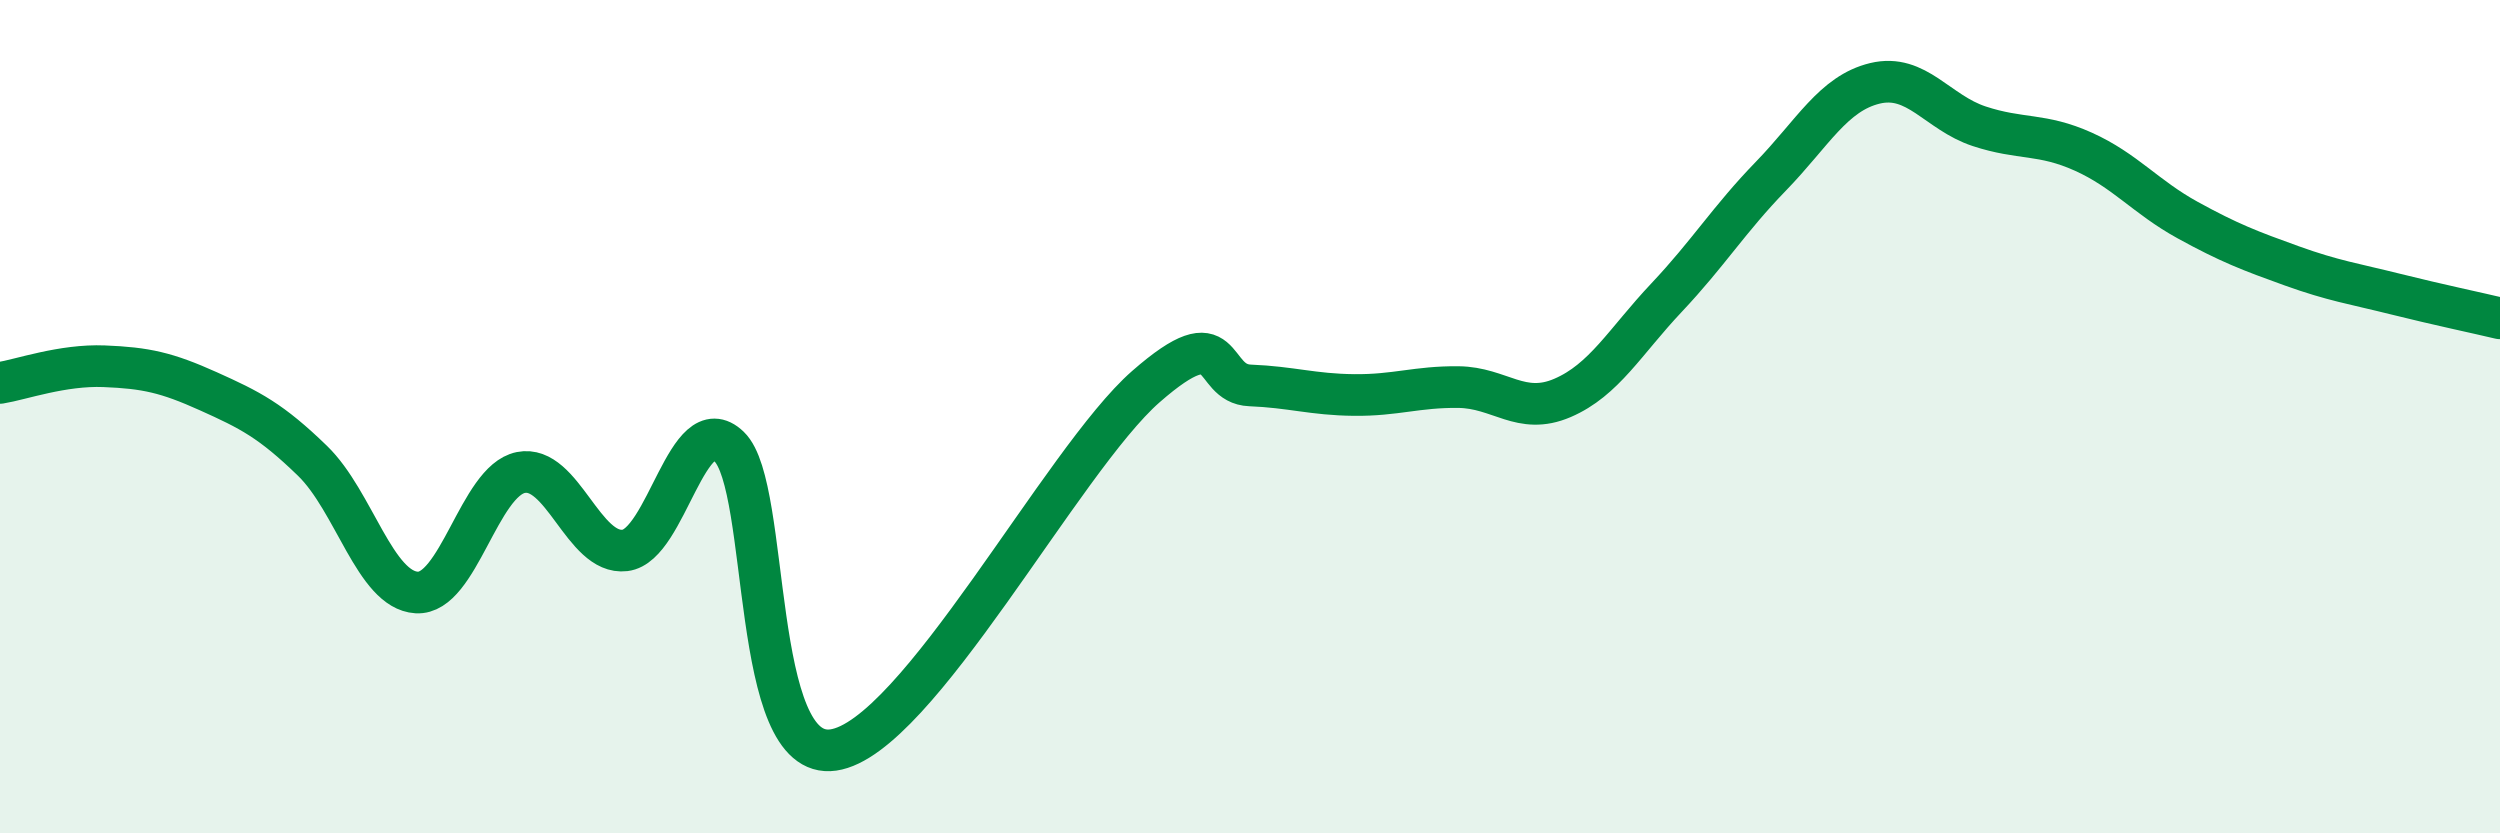 
    <svg width="60" height="20" viewBox="0 0 60 20" xmlns="http://www.w3.org/2000/svg">
      <path
        d="M 0,9.19 C 0.5,9.11 1.5,8.75 2.5,8.79 C 3.5,8.83 4,8.94 5,9.39 C 6,9.84 6.5,10.09 7.5,11.06 C 8.5,12.03 9,14.16 10,14.22 C 11,14.28 11.5,11.54 12.5,11.34 C 13.5,11.14 14,13.33 15,13.21 C 16,13.09 16.5,9.76 17.5,10.72 C 18.5,11.68 18,18.29 20,18 C 22,17.71 25.5,11.03 27.5,9.28 C 29.5,7.53 29,9.21 30,9.25 C 31,9.29 31.5,9.47 32.5,9.48 C 33.5,9.49 34,9.28 35,9.29 C 36,9.3 36.5,9.98 37.5,9.55 C 38.5,9.12 39,8.2 40,7.14 C 41,6.08 41.5,5.26 42.5,4.23 C 43.5,3.2 44,2.24 45,2 C 46,1.76 46.5,2.7 47.5,3.03 C 48.5,3.36 49,3.19 50,3.64 C 51,4.09 51.5,4.73 52.5,5.28 C 53.5,5.83 54,6.02 55,6.38 C 56,6.74 56.5,6.81 57.5,7.06 C 58.5,7.31 59.5,7.52 60,7.64L60 20L0 20Z"
        fill="#008740"
        opacity="0.1"
        stroke-linecap="round"
        stroke-linejoin="round"
      />
      <path
        d="M 0,9.19 C 0.5,9.11 1.5,8.75 2.5,8.79 C 3.5,8.83 4,8.94 5,9.39 C 6,9.84 6.5,10.09 7.5,11.06 C 8.5,12.03 9,14.16 10,14.22 C 11,14.28 11.5,11.54 12.5,11.34 C 13.5,11.14 14,13.33 15,13.21 C 16,13.09 16.5,9.76 17.5,10.72 C 18.5,11.68 18,18.29 20,18 C 22,17.71 25.5,11.03 27.5,9.28 C 29.5,7.53 29,9.21 30,9.25 C 31,9.29 31.5,9.47 32.5,9.48 C 33.5,9.49 34,9.28 35,9.29 C 36,9.3 36.5,9.98 37.5,9.55 C 38.5,9.12 39,8.2 40,7.14 C 41,6.08 41.5,5.26 42.5,4.23 C 43.5,3.2 44,2.24 45,2 C 46,1.76 46.5,2.7 47.5,3.03 C 48.5,3.36 49,3.19 50,3.64 C 51,4.09 51.5,4.73 52.5,5.28 C 53.5,5.83 54,6.02 55,6.38 C 56,6.74 56.5,6.81 57.5,7.06 C 58.5,7.31 59.5,7.52 60,7.64"
        stroke="#008740"
        stroke-width="1"
        fill="none"
        stroke-linecap="round"
        stroke-linejoin="round"
      />
    </svg>
  